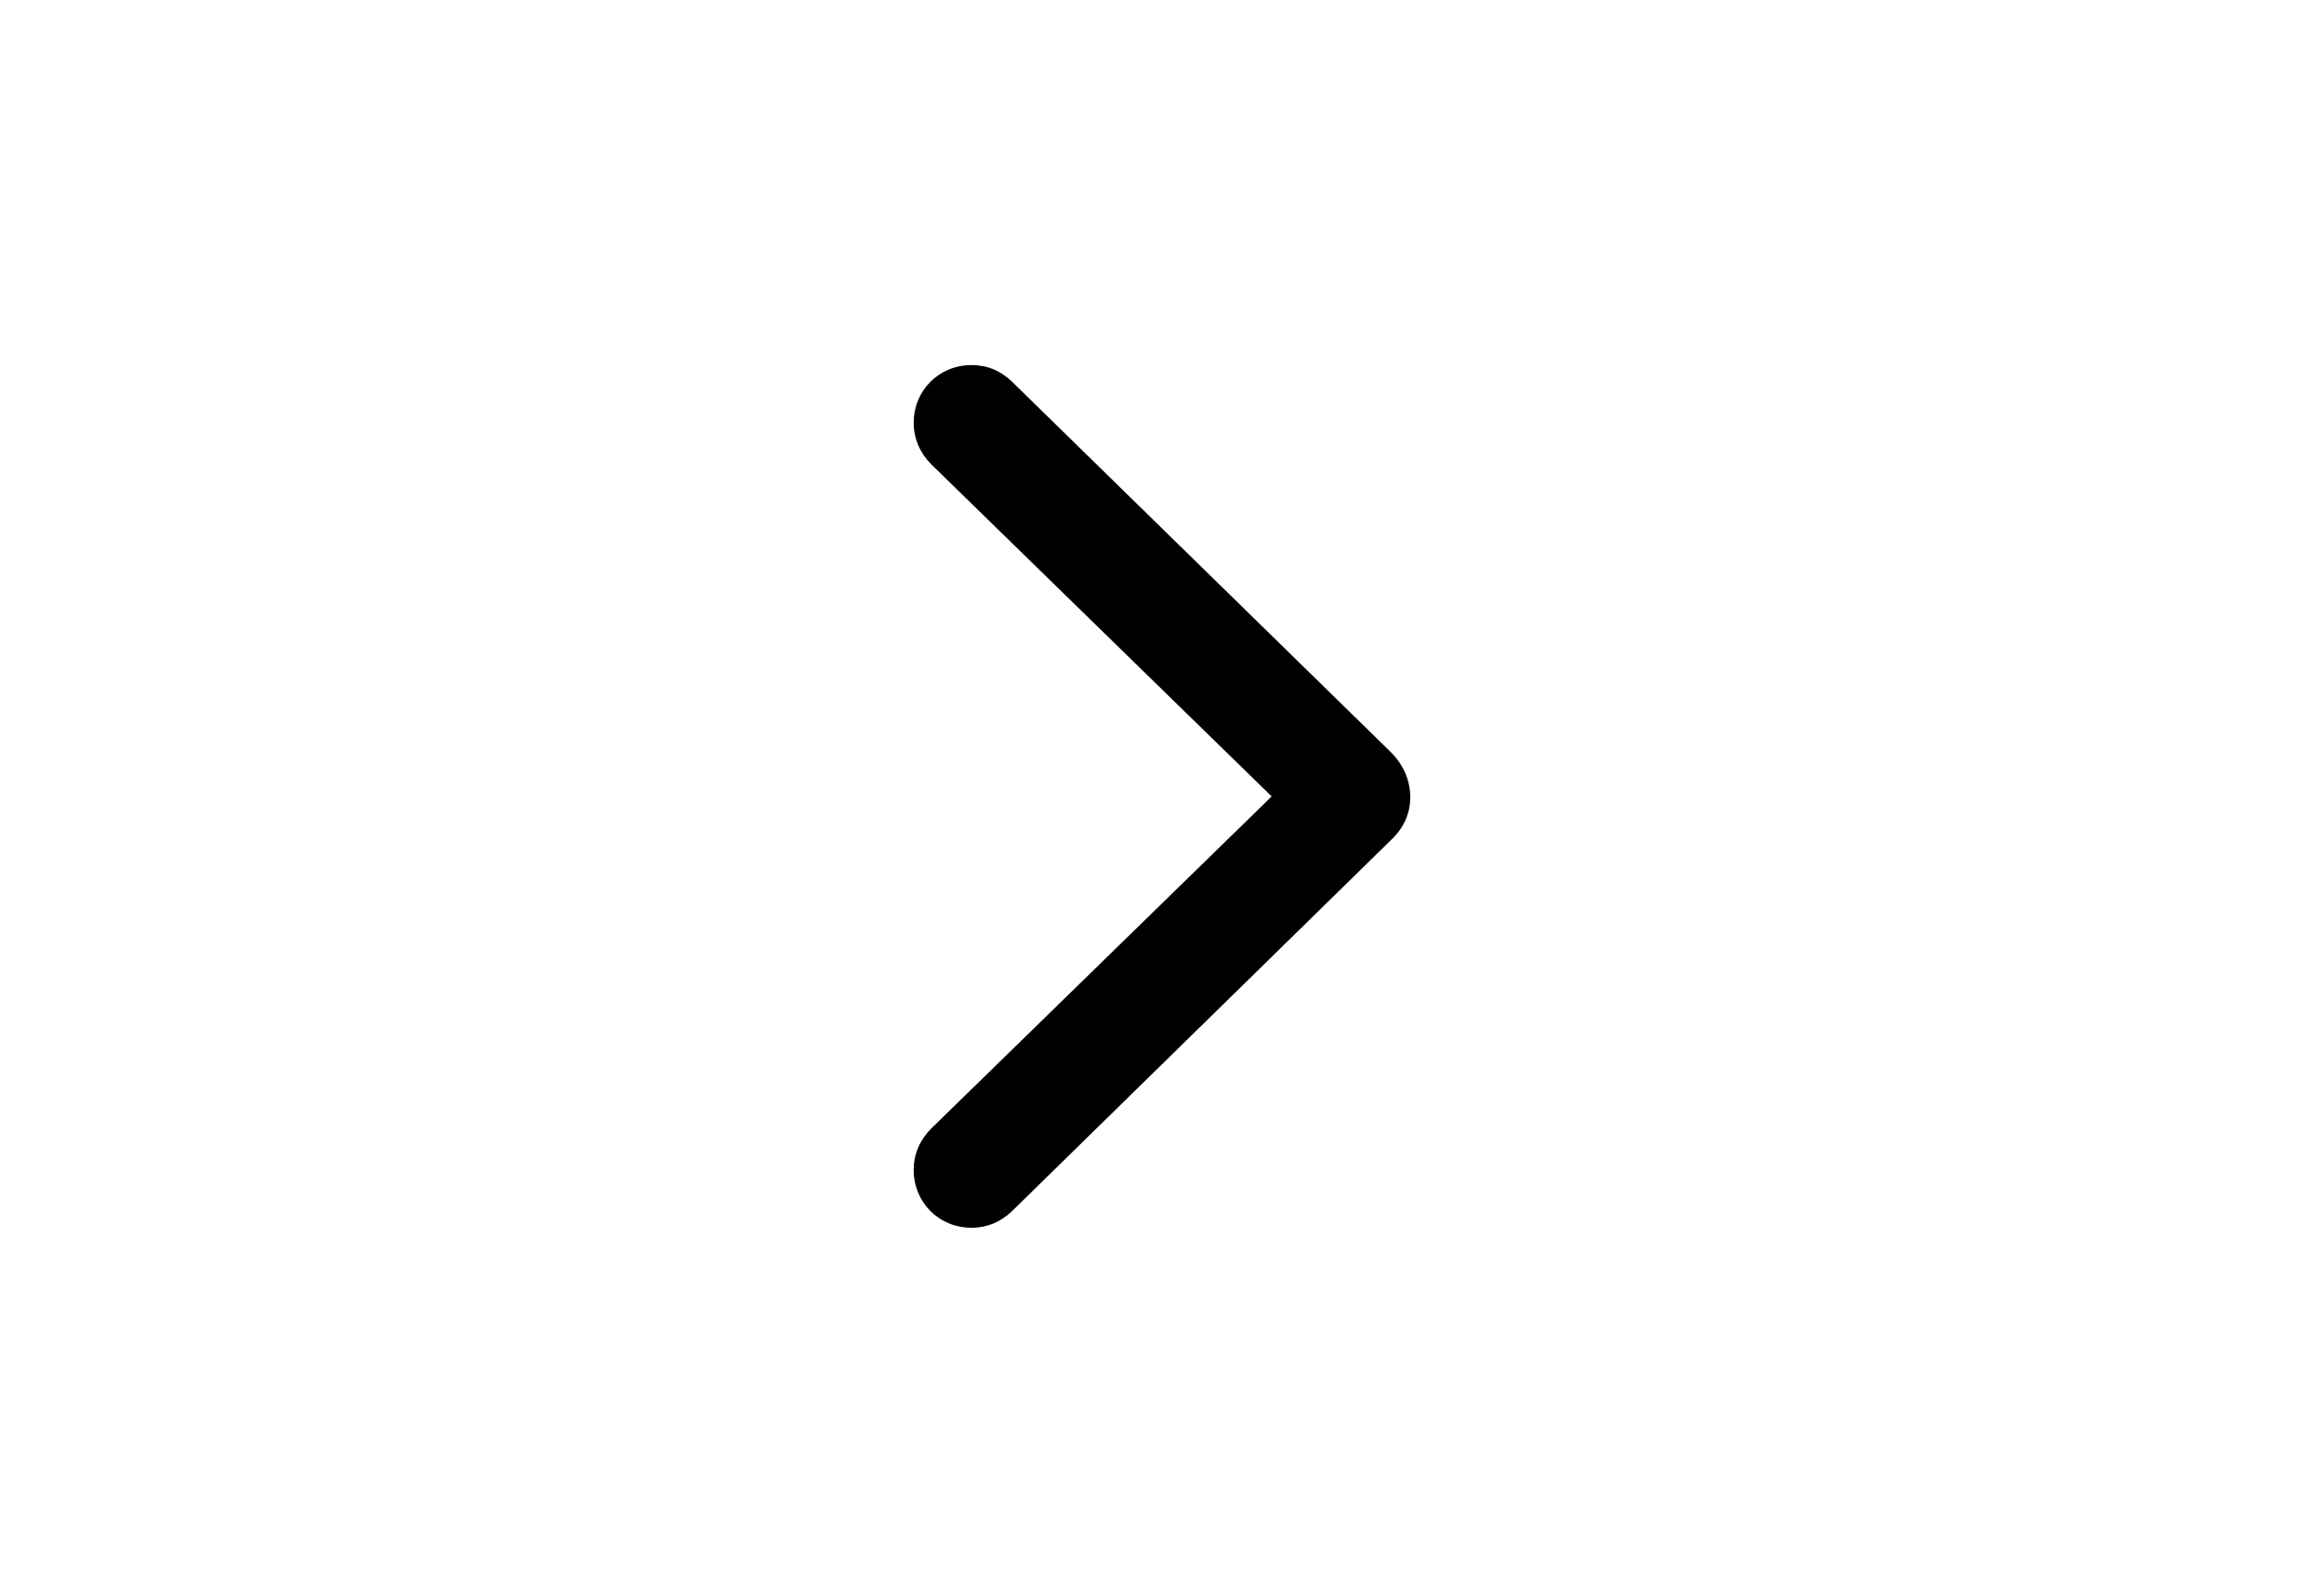<?xml version="1.0" encoding="UTF-8"?> <svg xmlns="http://www.w3.org/2000/svg" viewBox="0 0 233.301 159.983" class="ic-1h4iwq1 layout-box"> <g transform="matrix(1 0 0 1 72.778 115.221)"> <path d="M 68.799 -35.254 C 68.75 -36.963 68.115 -38.428 66.797 -39.746 L 28.809 -76.904 C 27.686 -77.978 26.367 -78.564 24.756 -78.564 C 21.484 -78.564 18.945 -76.025 18.945 -72.754 C 18.945 -71.191 19.58 -69.727 20.703 -68.603 L 54.883 -35.254 L 20.703 -1.904 C 19.58 -0.781 18.945 0.635 18.945 2.246 C 18.945 5.518 21.484 8.057 24.756 8.057 C 26.318 8.057 27.686 7.471 28.809 6.396 L 66.797 -30.811 C 68.164 -32.08 68.799 -33.545 68.799 -35.254 Z"></path> </g> </svg> 